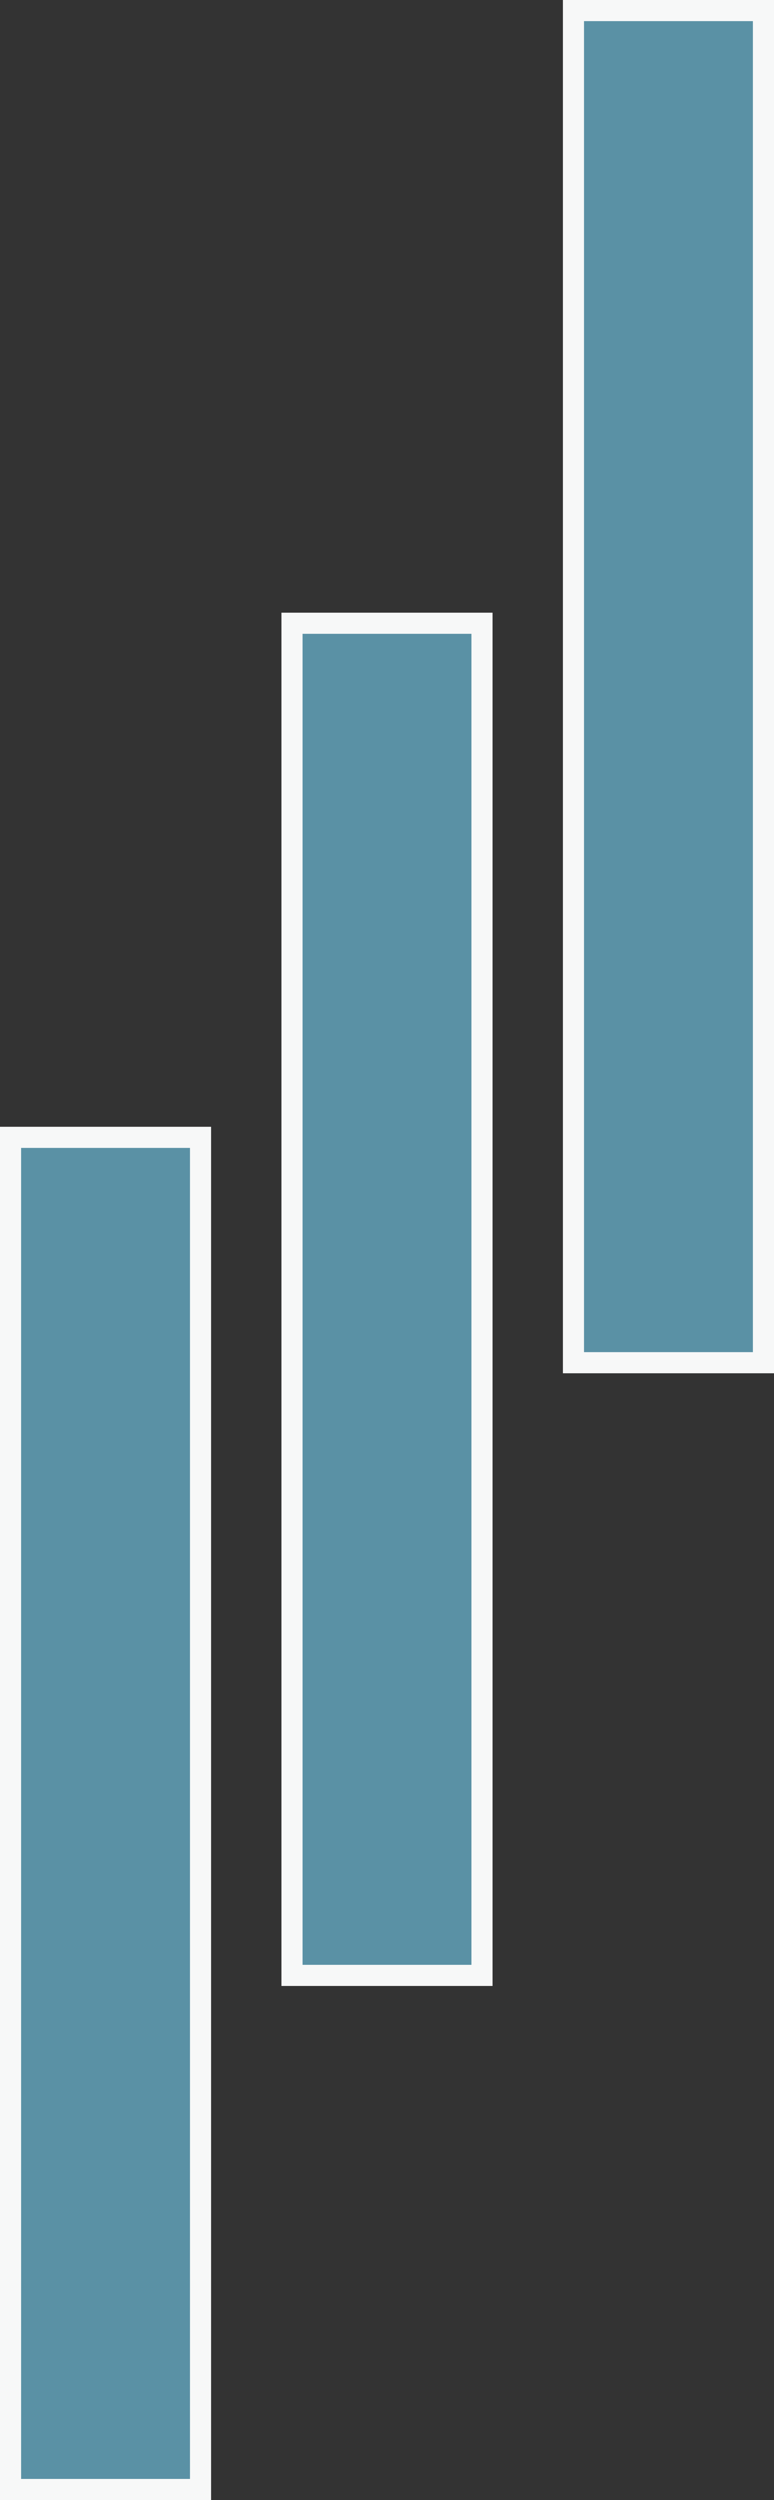 <svg width="110" height="355" viewBox="0 0 110 355" fill="none" xmlns="http://www.w3.org/2000/svg">
<rect x="0" y="0" width="110" height="355" fill="#333333" stroke="none"/>
<rect x="41.5" y="88.5" width="27" height="192" fill="#5A91A5" stroke="#F7F8F8" stroke-width="3"/>
<rect x="1.5" y="161.5" width="27" height="192" fill="#5A91A5" stroke="#F7F8F8" stroke-width="3"/>
<rect x="81.5" y="1.5" width="27" height="192" fill="#5A91A5" stroke="#F7F8F8" stroke-width="3"/>
</svg>
